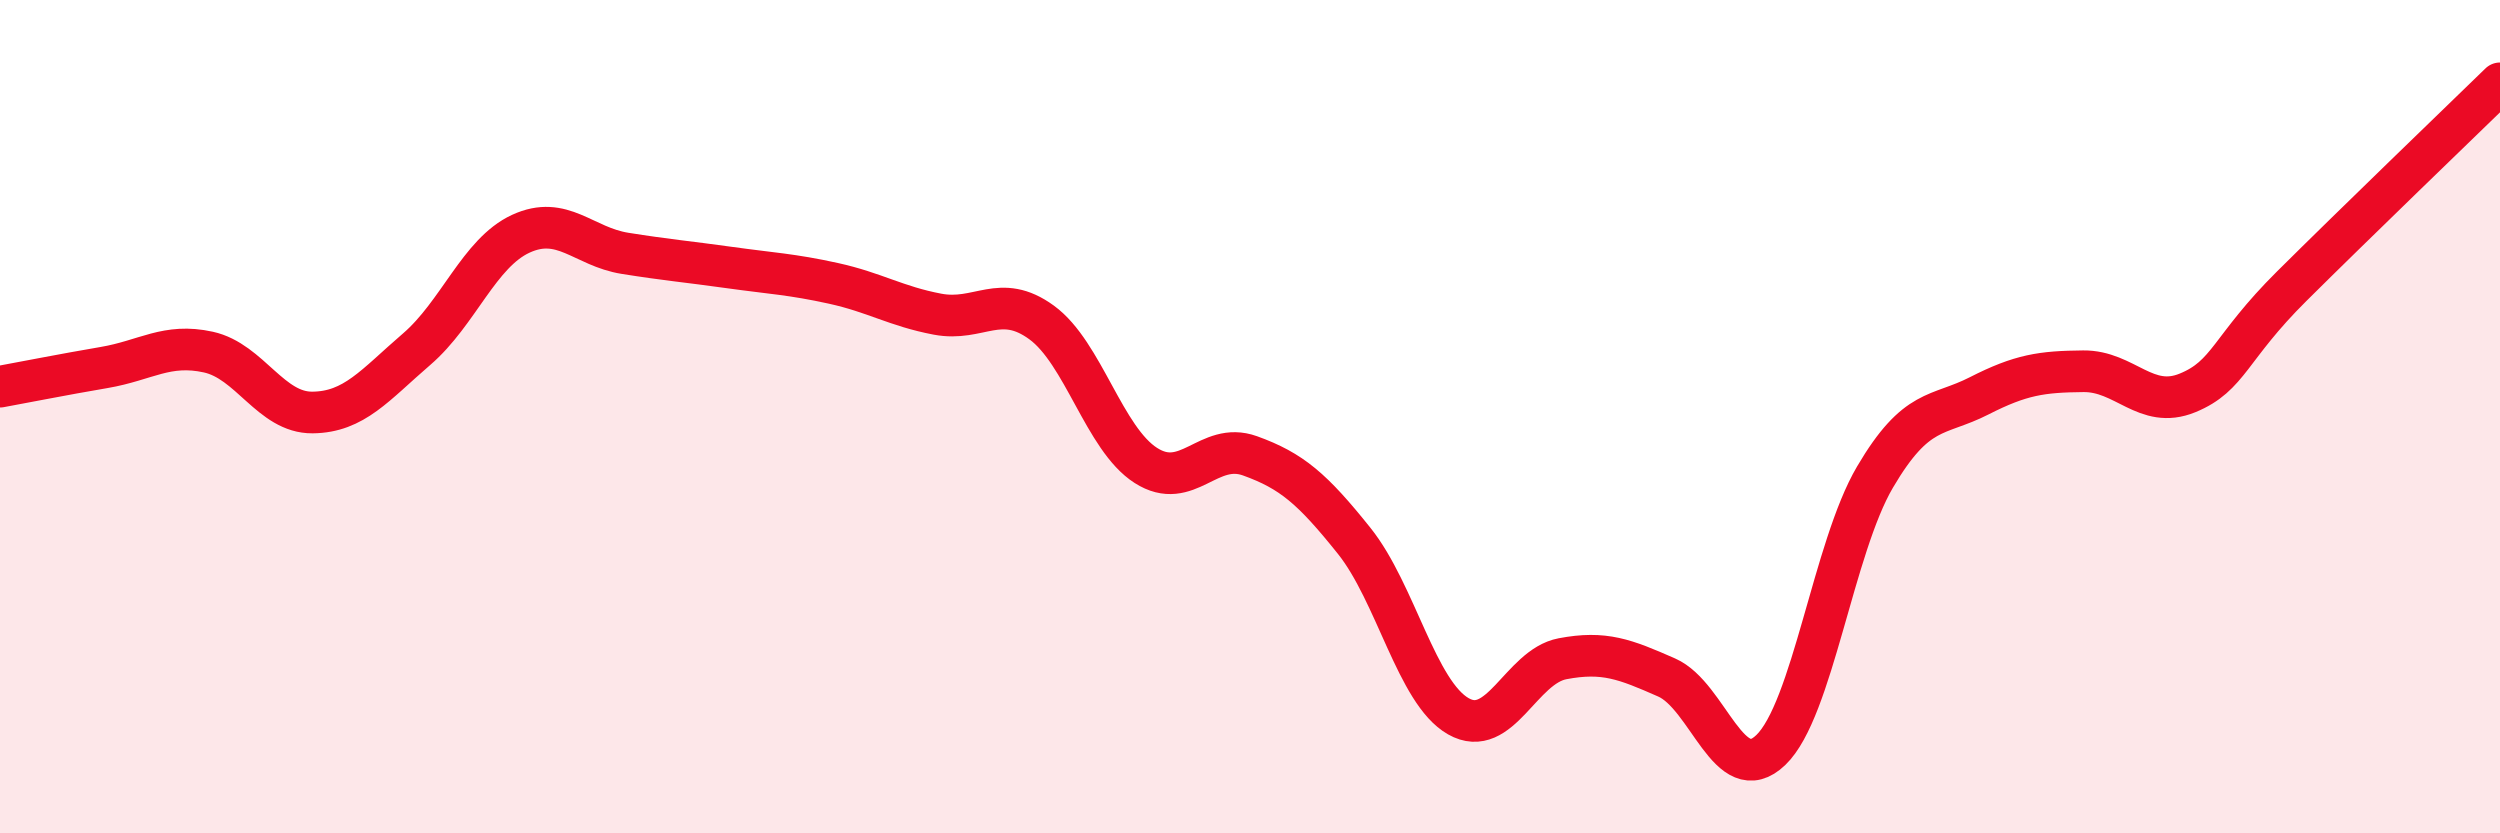 
    <svg width="60" height="20" viewBox="0 0 60 20" xmlns="http://www.w3.org/2000/svg">
      <path
        d="M 0,9.28 C 0.5,9.19 1.5,8.99 2.5,8.82 C 3.5,8.65 4,8.23 5,8.45 C 6,8.67 6.5,9.91 7.5,9.9 C 8.5,9.89 9,9.24 10,8.38 C 11,7.52 11.5,6.07 12.5,5.61 C 13.5,5.15 14,5.92 15,6.08 C 16,6.24 16.5,6.28 17.5,6.42 C 18.5,6.56 19,6.58 20,6.8 C 21,7.02 21.5,7.35 22.5,7.54 C 23.5,7.73 24,7.01 25,7.74 C 26,8.47 26.5,10.53 27.5,11.17 C 28.5,11.81 29,10.58 30,10.94 C 31,11.3 31.5,11.73 32.5,12.98 C 33.5,14.23 34,16.62 35,17.19 C 36,17.76 36.5,16 37.5,15.81 C 38.5,15.62 39,15.82 40,16.26 C 41,16.7 41.5,18.96 42.5,18 C 43.5,17.04 44,13.15 45,11.45 C 46,9.75 46.5,10.01 47.5,9.5 C 48.5,8.99 49,8.92 50,8.91 C 51,8.9 51.5,9.84 52.5,9.43 C 53.5,9.02 53.5,8.36 55,6.87 C 56.5,5.38 59,2.97 60,2L60 20L0 20Z"
        fill="#EB0A25"
        opacity="0.1"
        stroke-linecap="round"
        stroke-linejoin="round"
      />
      <path
        d="M 0,9.28 C 0.5,9.19 1.5,8.99 2.5,8.82 C 3.5,8.65 4,8.23 5,8.45 C 6,8.67 6.5,9.91 7.5,9.9 C 8.5,9.89 9,9.24 10,8.38 C 11,7.52 11.5,6.07 12.5,5.61 C 13.5,5.15 14,5.92 15,6.08 C 16,6.24 16.5,6.28 17.5,6.42 C 18.5,6.56 19,6.58 20,6.8 C 21,7.02 21.5,7.35 22.5,7.54 C 23.5,7.73 24,7.01 25,7.74 C 26,8.47 26.5,10.53 27.5,11.17 C 28.5,11.81 29,10.58 30,10.94 C 31,11.3 31.5,11.73 32.5,12.98 C 33.5,14.23 34,16.62 35,17.19 C 36,17.76 36.5,16 37.5,15.81 C 38.5,15.62 39,15.82 40,16.26 C 41,16.7 41.5,18.96 42.5,18 C 43.5,17.04 44,13.15 45,11.45 C 46,9.75 46.5,10.01 47.5,9.5 C 48.5,8.99 49,8.92 50,8.91 C 51,8.9 51.5,9.84 52.5,9.43 C 53.5,9.02 53.5,8.36 55,6.87 C 56.5,5.38 59,2.97 60,2"
        stroke="#EB0A25"
        stroke-width="1"
        fill="none"
        stroke-linecap="round"
        stroke-linejoin="round"
      />
    </svg>
  